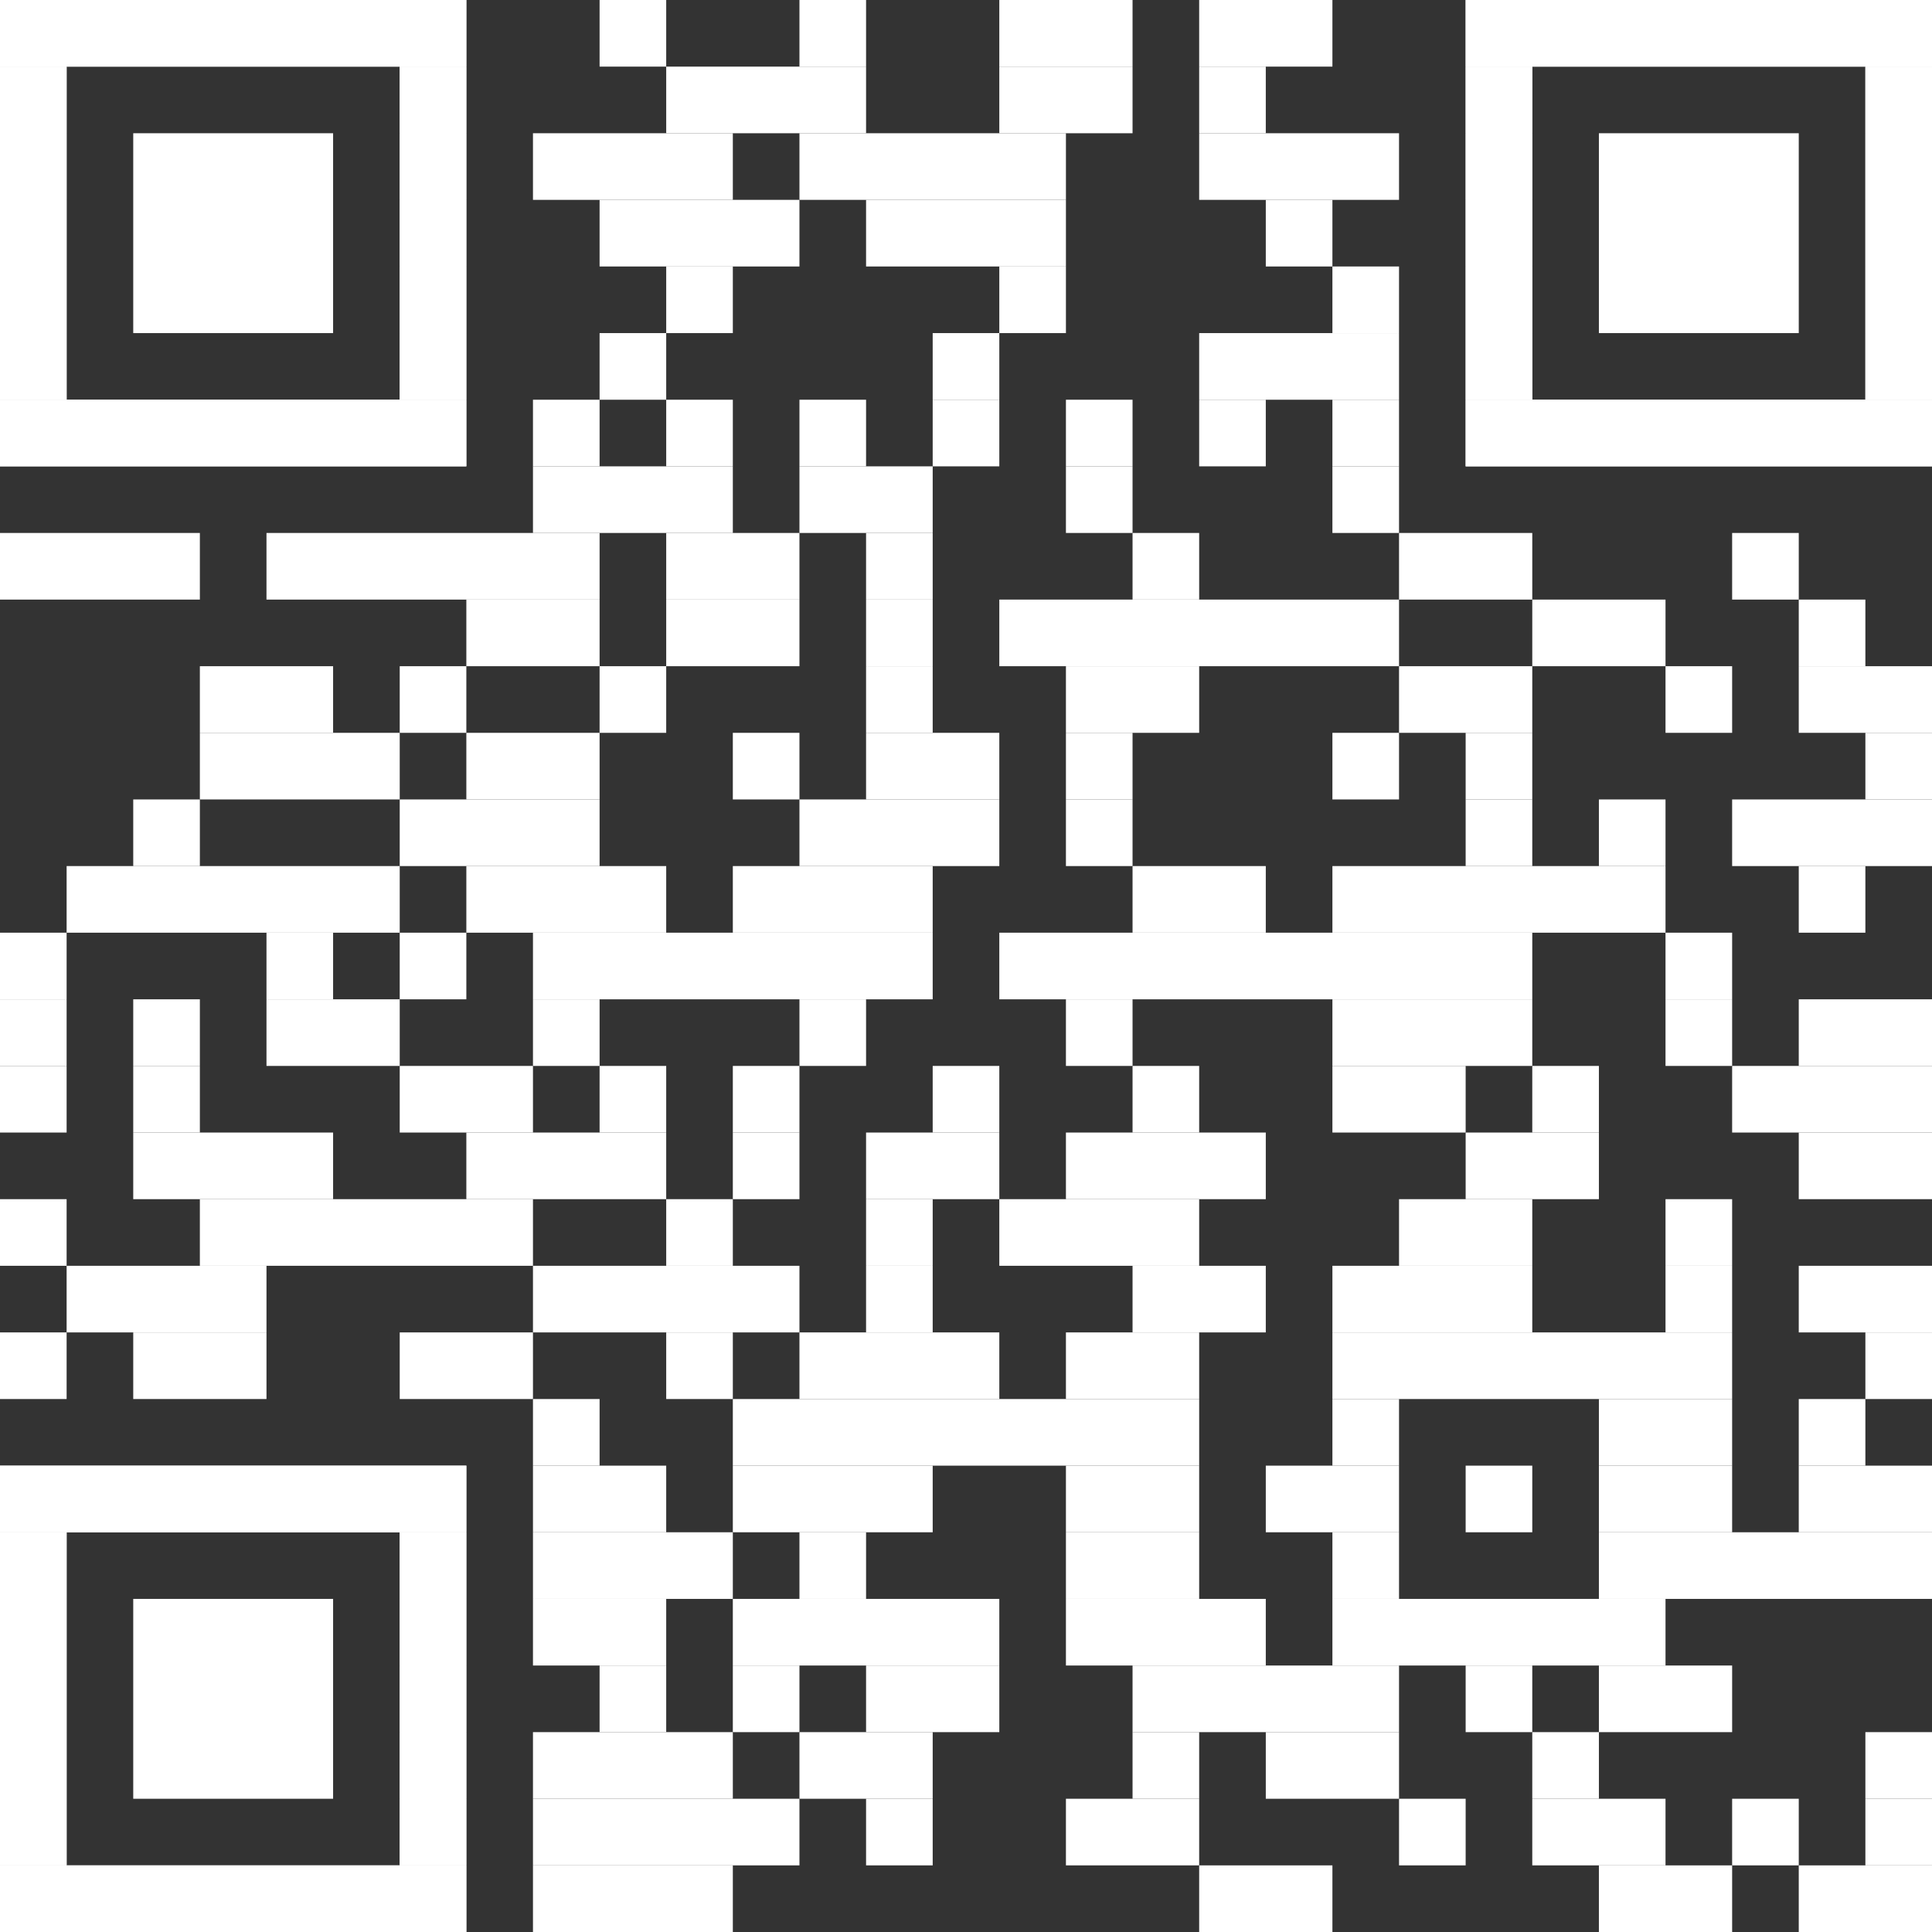 <?xml version="1.0" encoding="utf-8"?>
<!-- Generator: Adobe Illustrator 28.3.0, SVG Export Plug-In . SVG Version: 6.00 Build 0)  -->
<svg version="1.1" id="Ebene_1" xmlns="http://www.w3.org/2000/svg" xmlns:xlink="http://www.w3.org/1999/xlink" x="0px" y="0px"
	 viewBox="0 0 2465 2465" style="enable-background:new 0 0 2465 2465;" xml:space="preserve">
<rect x="0" y="0" width="2465" height="2465" fill="#333333" stroke="none"/>
<style type="text/css">
	.st0{fill:#FFFFFF;}
</style>
<g>
	<rect x="765" class="st0" width="85" height="85"/>
	<rect x="1020" class="st0" width="85" height="85"/>
	<rect x="1275" class="st0" width="170" height="85"/>
	<rect x="1530" class="st0" width="170" height="85"/>
	<rect x="850" y="85" class="st0" width="255" height="85"/>
	<rect x="1275" y="85" class="st0" width="170" height="85"/>
	<rect x="1530" y="85" class="st0" width="85" height="85"/>
	<rect x="680" y="170" class="st0" width="255" height="85"/>
	<rect x="1020" y="170" class="st0" width="340" height="85"/>
	<rect x="1530" y="170" class="st0" width="255" height="85"/>
	<rect x="765" y="255" class="st0" width="255" height="85"/>
	<rect x="1105" y="255" class="st0" width="255" height="85"/>
	<rect x="1615" y="255" class="st0" width="85" height="85"/>
	<rect x="850" y="340" class="st0" width="85" height="85"/>
	<rect x="1275" y="340" class="st0" width="85" height="85"/>
	<rect x="1700" y="340" class="st0" width="85" height="85"/>
	<rect x="765" y="425" class="st0" width="85" height="85"/>
	<rect x="1190" y="425" class="st0" width="85" height="85"/>
	<rect x="1530" y="425" class="st0" width="255" height="85"/>
	<rect x="680" y="510" class="st0" width="85" height="85"/>
	<rect x="850" y="510" class="st0" width="85" height="85"/>
	<rect x="1020" y="510" class="st0" width="85" height="85"/>
	<rect x="1190" y="510" class="st0" width="85" height="85"/>
	<rect x="1360" y="510" class="st0" width="85" height="85"/>
	<rect x="1530" y="510" class="st0" width="85" height="85"/>
	<rect x="1700" y="510" class="st0" width="85" height="85"/>
	<rect x="680" y="595" class="st0" width="255" height="85"/>
	<rect x="1020" y="595" class="st0" width="170" height="85"/>
	<rect x="1360" y="595" class="st0" width="85" height="85"/>
	<rect x="1700" y="595" class="st0" width="85" height="85"/>
	<rect y="680" class="st0" width="255" height="85"/>
	<rect x="340" y="680" class="st0" width="425" height="85"/>
	<rect x="850" y="680" class="st0" width="170" height="85"/>
	<rect x="1105" y="680" class="st0" width="85" height="85"/>
	<rect x="1445" y="680" class="st0" width="85" height="85"/>
	<rect x="1785" y="680" class="st0" width="170" height="85"/>
	<rect x="2210" y="680" class="st0" width="85" height="85"/>
	<rect x="595" y="765" class="st0" width="170" height="85"/>
	<rect x="850" y="765" class="st0" width="170" height="85"/>
	<rect x="1105" y="765" class="st0" width="85" height="85"/>
	<rect x="1275" y="765" class="st0" width="510" height="85"/>
	<rect x="1955" y="765" class="st0" width="170" height="85"/>
	<rect x="2295" y="765" class="st0" width="85" height="85"/>
	<rect x="255" y="850" class="st0" width="170" height="85"/>
	<rect x="510" y="850" class="st0" width="85" height="85"/>
	<rect x="765" y="850" class="st0" width="85" height="85"/>
	<rect x="1105" y="850" class="st0" width="85" height="85"/>
	<rect x="1360" y="850" class="st0" width="170" height="85"/>
	<rect x="1785" y="850" class="st0" width="170" height="85"/>
	<rect x="2125" y="850" class="st0" width="85" height="85"/>
	<rect x="2295" y="850" class="st0" width="170" height="85"/>
	<rect x="255" y="935" class="st0" width="255" height="85"/>
	<rect x="595" y="935" class="st0" width="170" height="85"/>
	<rect x="935" y="935" class="st0" width="85" height="85"/>
	<rect x="1105" y="935" class="st0" width="170" height="85"/>
	<rect x="1360" y="935" class="st0" width="85" height="85"/>
	<rect x="1700" y="935" class="st0" width="85" height="85"/>
	<rect x="1870" y="935" class="st0" width="85" height="85"/>
	<rect x="2380" y="935" class="st0" width="85" height="85"/>
	<rect x="170" y="1020" class="st0" width="85" height="85"/>
	<rect x="510" y="1020" class="st0" width="255" height="85"/>
	<rect x="1020" y="1020" class="st0" width="255" height="85"/>
	<rect x="1360" y="1020" class="st0" width="85" height="85"/>
	<rect x="1870" y="1020" class="st0" width="85" height="85"/>
	<rect x="2040" y="1020" class="st0" width="85" height="85"/>
	<rect x="2210" y="1020" class="st0" width="255" height="85"/>
	<rect x="85" y="1105" class="st0" width="425" height="85"/>
	<rect x="595" y="1105" class="st0" width="255" height="85"/>
	<rect x="935" y="1105" class="st0" width="255" height="85"/>
	<rect x="1445" y="1105" class="st0" width="170" height="85"/>
	<rect x="1700" y="1105" class="st0" width="425" height="85"/>
	<rect x="2295" y="1105" class="st0" width="85" height="85"/>
	<rect y="1190" class="st0" width="85" height="85"/>
	<rect x="340" y="1190" class="st0" width="85" height="85"/>
	<rect x="510" y="1190" class="st0" width="85" height="85"/>
	<rect x="680" y="1190" class="st0" width="510" height="85"/>
	<rect x="1275" y="1190" class="st0" width="680" height="85"/>
	<rect x="2125" y="1190" class="st0" width="85" height="85"/>
	<rect y="1275" class="st0" width="85" height="85"/>
	<rect x="170" y="1275" class="st0" width="85" height="85"/>
	<rect x="340" y="1275" class="st0" width="170" height="85"/>
	<rect x="680" y="1275" class="st0" width="85" height="85"/>
	<rect x="1020" y="1275" class="st0" width="85" height="85"/>
	<rect x="1360" y="1275" class="st0" width="85" height="85"/>
	<rect x="1700" y="1275" class="st0" width="255" height="85"/>
	<rect x="2125" y="1275" class="st0" width="85" height="85"/>
	<rect x="2295" y="1275" class="st0" width="170" height="85"/>
	<rect y="1360" class="st0" width="85" height="85"/>
	<rect x="170" y="1360" class="st0" width="85" height="85"/>
	<rect x="510" y="1360" class="st0" width="170" height="85"/>
	<rect x="765" y="1360" class="st0" width="85" height="85"/>
	<rect x="935" y="1360" class="st0" width="85" height="85"/>
	<rect x="1190" y="1360" class="st0" width="85" height="85"/>
	<rect x="1445" y="1360" class="st0" width="85" height="85"/>
	<rect x="1700" y="1360" class="st0" width="170" height="85"/>
	<rect x="1955" y="1360" class="st0" width="85" height="85"/>
	<rect x="2210" y="1360" class="st0" width="255" height="85"/>
	<rect x="170" y="1445" class="st0" width="255" height="85"/>
	<rect x="595" y="1445" class="st0" width="255" height="85"/>
	<rect x="935" y="1445" class="st0" width="85" height="85"/>
	<rect x="1105" y="1445" class="st0" width="170" height="85"/>
	<rect x="1360" y="1445" class="st0" width="255" height="85"/>
	<rect x="1870" y="1445" class="st0" width="170" height="85"/>
	<rect x="2295" y="1445" class="st0" width="170" height="85"/>
	<rect y="1530" class="st0" width="85" height="85"/>
	<rect x="255" y="1530" class="st0" width="425" height="85"/>
	<rect x="850" y="1530" class="st0" width="85" height="85"/>
	<rect x="1105" y="1530" class="st0" width="85" height="85"/>
	<rect x="1275" y="1530" class="st0" width="255" height="85"/>
	<rect x="1785" y="1530" class="st0" width="170" height="85"/>
	<rect x="2125" y="1530" class="st0" width="85" height="85"/>
	<rect x="85" y="1615" class="st0" width="255" height="85"/>
	<rect x="680" y="1615" class="st0" width="340" height="85"/>
	<rect x="1105" y="1615" class="st0" width="85" height="85"/>
	<rect x="1445" y="1615" class="st0" width="170" height="85"/>
	<rect x="1700" y="1615" class="st0" width="255" height="85"/>
	<rect x="2125" y="1615" class="st0" width="85" height="85"/>
	<rect x="2295" y="1615" class="st0" width="170" height="85"/>
	<rect y="1700" class="st0" width="85" height="85"/>
	<rect x="170" y="1700" class="st0" width="170" height="85"/>
	<rect x="510" y="1700" class="st0" width="170" height="85"/>
	<rect x="850" y="1700" class="st0" width="85" height="85"/>
	<rect x="1020" y="1700" class="st0" width="255" height="85"/>
	<rect x="1360" y="1700" class="st0" width="170" height="85"/>
	<rect x="1700" y="1700" class="st0" width="510" height="85"/>
	<rect x="2380" y="1700" class="st0" width="85" height="85"/>
	<rect x="680" y="1785" class="st0" width="85" height="85"/>
	<rect x="935" y="1785" class="st0" width="595" height="85"/>
	<rect x="1700" y="1785" class="st0" width="85" height="85"/>
	<rect x="2040" y="1785" class="st0" width="170" height="85"/>
	<rect x="2295" y="1785" class="st0" width="85" height="85"/>
	<rect x="680" y="1870" class="st0" width="170" height="85"/>
	<rect x="935" y="1870" class="st0" width="255" height="85"/>
	<rect x="1360" y="1870" class="st0" width="170" height="85"/>
	<rect x="1615" y="1870" class="st0" width="170" height="85"/>
	<rect x="1870" y="1870" class="st0" width="85" height="85"/>
	<rect x="2040" y="1870" class="st0" width="170" height="85"/>
	<rect x="2295" y="1870" class="st0" width="170" height="85"/>
	<rect x="680" y="1955" class="st0" width="255" height="85"/>
	<rect x="1020" y="1955" class="st0" width="85" height="85"/>
	<rect x="1360" y="1955" class="st0" width="170" height="85"/>
	<rect x="1700" y="1955" class="st0" width="85" height="85"/>
	<rect x="2040" y="1955" class="st0" width="425" height="85"/>
	<rect x="680" y="2040" class="st0" width="170" height="85"/>
	<rect x="935" y="2040" class="st0" width="340" height="85"/>
	<rect x="1360" y="2040" class="st0" width="255" height="85"/>
	<rect x="1700" y="2040" class="st0" width="425" height="85"/>
	<rect x="765" y="2125" class="st0" width="85" height="85"/>
	<rect x="935" y="2125" class="st0" width="85" height="85"/>
	<rect x="1105" y="2125" class="st0" width="170" height="85"/>
	<rect x="1445" y="2125" class="st0" width="340" height="85"/>
	<rect x="1870" y="2125" class="st0" width="85" height="85"/>
	<rect x="2040" y="2125" class="st0" width="170" height="85"/>
	<rect x="680" y="2210" class="st0" width="255" height="85"/>
	<rect x="1020" y="2210" class="st0" width="170" height="85"/>
	<rect x="1445" y="2210" class="st0" width="85" height="85"/>
	<rect x="1615" y="2210" class="st0" width="170" height="85"/>
	<rect x="1955" y="2210" class="st0" width="85" height="85"/>
	<rect x="2380" y="2210" class="st0" width="85" height="85"/>
	<rect x="680" y="2295" class="st0" width="340" height="85"/>
	<rect x="1105" y="2295" class="st0" width="85" height="85"/>
	<rect x="1360" y="2295" class="st0" width="170" height="85"/>
	<rect x="1785" y="2295" class="st0" width="85" height="85"/>
	<rect x="1955" y="2295" class="st0" width="170" height="85"/>
	<rect x="2210" y="2295" class="st0" width="85" height="85"/>
	<rect x="2380" y="2295" class="st0" width="85" height="85"/>
	<rect x="680" y="2380" class="st0" width="255" height="85"/>
	<rect x="1530" y="2380" class="st0" width="170" height="85"/>
	<rect x="2040" y="2380" class="st0" width="170" height="85"/>
	<rect x="2295" y="2380" class="st0" width="170" height="85"/>
	<rect class="st0" width="595" height="85"/>
	<rect y="85" class="st0" width="85" height="425"/>
	<rect x="510" y="85" class="st0" width="85" height="425"/>
	<rect y="510" class="st0" width="595" height="85"/>
	<rect class="st0" width="595" height="85"/>
	<rect y="85" class="st0" width="85" height="85"/>
	<rect x="510" y="85" class="st0" width="85" height="85"/>
	<rect y="170" class="st0" width="85" height="85"/>
	<rect x="510" y="170" class="st0" width="85" height="85"/>
	<rect y="255" class="st0" width="85" height="85"/>
	<rect x="510" y="255" class="st0" width="85" height="85"/>
	<rect y="340" class="st0" width="85" height="85"/>
	<rect x="510" y="340" class="st0" width="85" height="85"/>
	<rect y="425" class="st0" width="85" height="85"/>
	<rect x="510" y="425" class="st0" width="85" height="85"/>
	<rect y="510" class="st0" width="595" height="85"/>
	<rect x="170" y="170" class="st0" width="255" height="255"/>
	<rect x="1870" class="st0" width="595" height="85"/>
	<rect x="1870" y="85" class="st0" width="85" height="425"/>
	<rect x="2380" y="85" class="st0" width="85" height="425"/>
	<rect x="1870" y="510" class="st0" width="595" height="85"/>
	<rect x="1870" class="st0" width="595" height="85"/>
	<rect x="1870" y="85" class="st0" width="85" height="85"/>
	<rect x="2380" y="85" class="st0" width="85" height="85"/>
	<rect x="1870" y="170" class="st0" width="85" height="85"/>
	<rect x="2380" y="170" class="st0" width="85" height="85"/>
	<rect x="1870" y="255" class="st0" width="85" height="85"/>
	<rect x="2380" y="255" class="st0" width="85" height="85"/>
	<rect x="1870" y="340" class="st0" width="85" height="85"/>
	<rect x="2380" y="340" class="st0" width="85" height="85"/>
	<rect x="1870" y="425" class="st0" width="85" height="85"/>
	<rect x="2380" y="425" class="st0" width="85" height="85"/>
	<rect x="1870" y="510" class="st0" width="595" height="85"/>
	<rect x="2040" y="170" class="st0" width="255" height="255"/>
	<rect y="1870" class="st0" width="595" height="85"/>
	<rect y="1955" class="st0" width="85" height="425"/>
	<rect x="510" y="1955" class="st0" width="85" height="425"/>
	<rect y="2380" class="st0" width="595" height="85"/>
	<rect y="1870" class="st0" width="595" height="85"/>
	<rect y="1955" class="st0" width="85" height="85"/>
	<rect x="510" y="1955" class="st0" width="85" height="85"/>
	<rect y="2040" class="st0" width="85" height="85"/>
	<rect x="510" y="2040" class="st0" width="85" height="85"/>
	<rect y="2125" class="st0" width="85" height="85"/>
	<rect x="510" y="2125" class="st0" width="85" height="85"/>
	<rect y="2210" class="st0" width="85" height="85"/>
	<rect x="510" y="2210" class="st0" width="85" height="85"/>
	<rect y="2295" class="st0" width="85" height="85"/>
	<rect x="510" y="2295" class="st0" width="85" height="85"/>
	<rect y="2380" class="st0" width="595" height="85"/>
	<rect x="170" y="2040" class="st0" width="255" height="255"/>
</g>
</svg>
